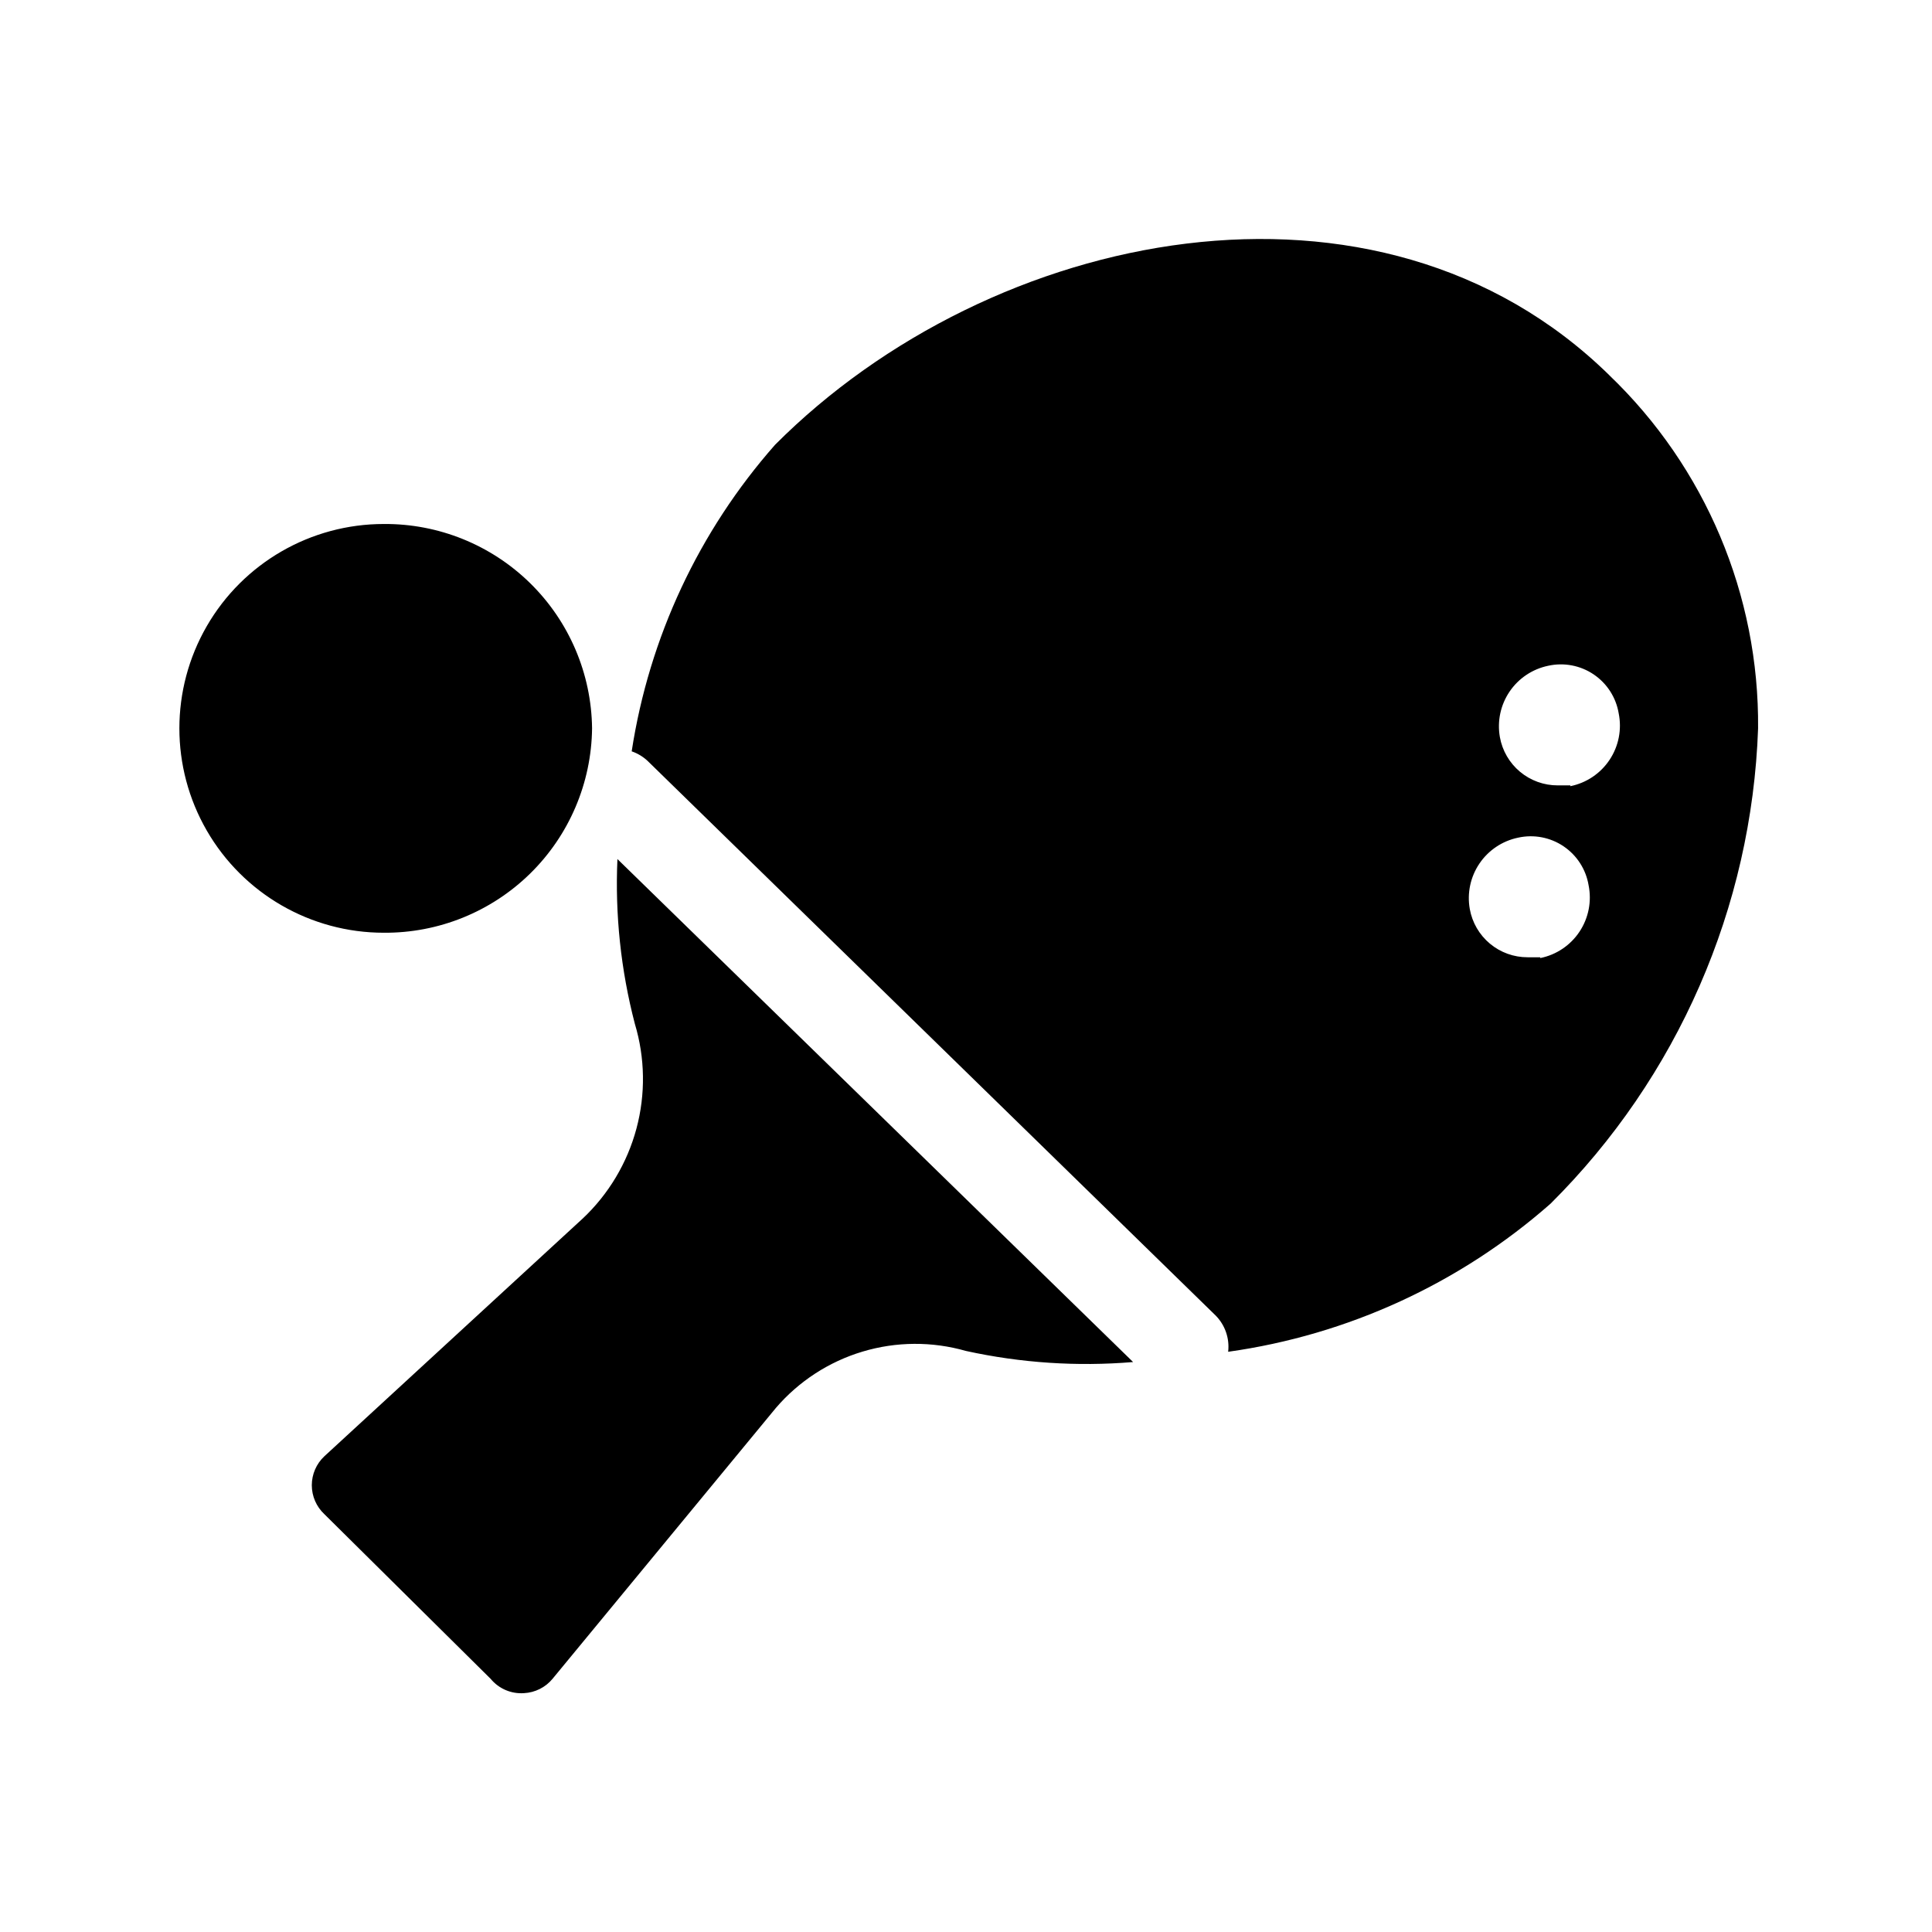 <?xml version="1.0" encoding="UTF-8"?>
<!-- Uploaded to: ICON Repo, www.iconrepo.com, Generator: ICON Repo Mixer Tools -->
<svg fill="#000000" width="800px" height="800px" version="1.1" viewBox="144 144 512 512" xmlns="http://www.w3.org/2000/svg">
 <path d="m570.45 243.4c-61.297-60.039-163.74-39.047-221.05 18.473-20.18 22.883-33.367 51.078-37.996 81.238 1.562 0.535 2.992 1.395 4.199 2.519l150.51 146.95h0.004c2.531 2.539 3.769 6.094 3.356 9.656 31.707-4.453 61.41-18.098 85.441-39.254 33.668-33.473 53.332-78.508 54.996-125.95 0.32-35.316-13.961-69.195-39.465-93.625zm-18.262 154.29h-3.359v-0.004c-3.652 0.008-7.191-1.27-9.992-3.613-2.801-2.34-4.691-5.594-5.332-9.191-0.742-4.195 0.176-8.516 2.57-12.043 2.391-3.527 6.062-5.984 10.234-6.848 4.16-0.922 8.516-0.098 12.047 2.285 3.531 2.379 5.934 6.109 6.637 10.309 0.867 4.262 0.004 8.688-2.398 12.312-2.402 3.621-6.144 6.141-10.406 7zm7.977-45.555h-3.359c-3.652 0.008-7.188-1.273-9.992-3.613-2.801-2.344-4.691-5.598-5.332-9.191-0.742-4.195 0.18-8.52 2.57-12.047 2.391-3.527 6.062-5.984 10.234-6.848 4.16-0.922 8.516-0.094 12.047 2.285 3.531 2.383 5.934 6.109 6.637 10.312 0.867 4.258 0.004 8.688-2.398 12.309-2.402 3.625-6.144 6.144-10.406 7.004zm-115.88 152.82c-14.828 1.238-29.758 0.25-44.293-2.938-8.965-2.566-18.477-2.508-27.406 0.172-8.934 2.68-16.906 7.863-22.977 14.941l-59.195 71.793c-1.879 2.266-4.621 3.633-7.559 3.781-3.375 0.234-6.66-1.172-8.816-3.781l-44.086-43.664c-2.117-1.984-3.32-4.758-3.32-7.66 0-2.902 1.203-5.676 3.32-7.664l68.434-62.977 0.004 0.004c6.879-6.469 11.82-14.73 14.27-23.852 2.445-9.121 2.305-18.746-0.418-27.789-3.715-14.242-5.273-28.961-4.617-43.664zm-143.38-167.93c-0.164 14.492-6.066 28.332-16.414 38.484-10.348 10.148-24.297 15.785-38.793 15.676-19.348 0-37.23-10.324-46.902-27.082-9.676-16.758-9.676-37.402 0-54.16 9.672-16.758 27.555-27.078 46.902-27.078 14.496-0.113 28.445 5.523 38.793 15.676 10.348 10.152 16.25 23.988 16.414 38.484z"/>
</svg>